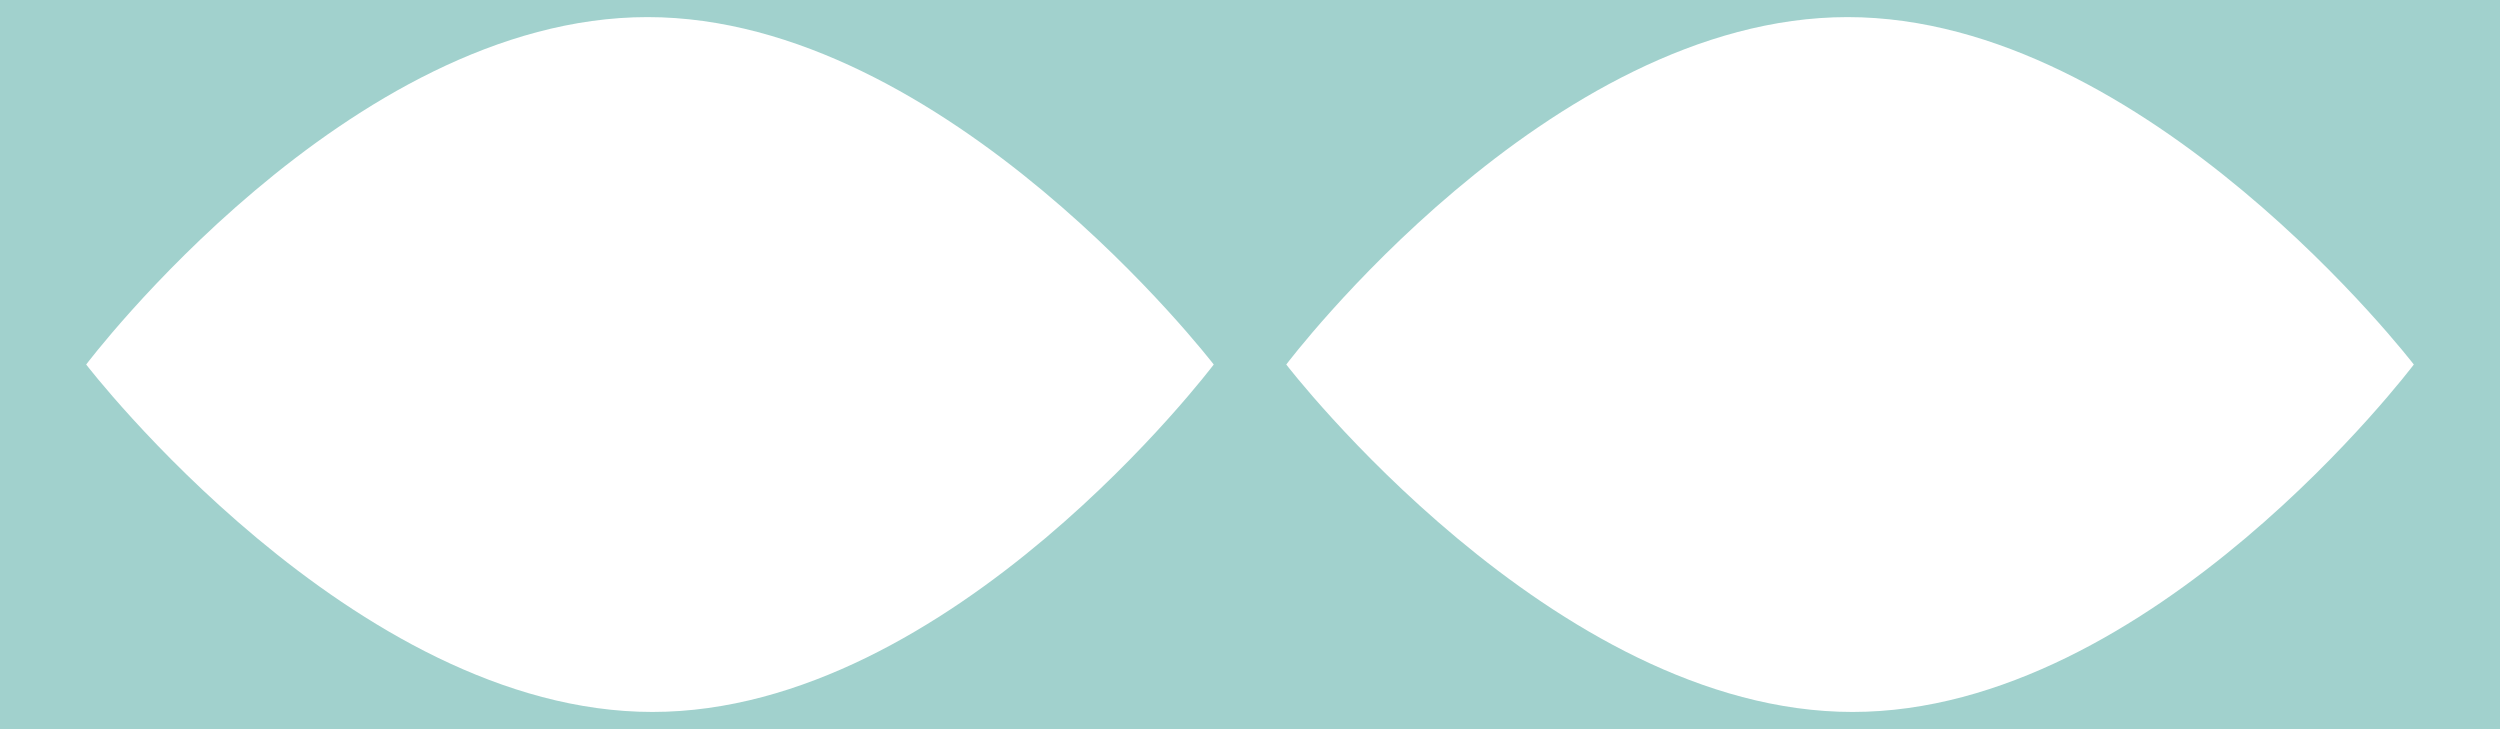 <?xml version="1.0" encoding="UTF-8"?><svg id="Ebene_2" xmlns="http://www.w3.org/2000/svg" viewBox="0 0 340.58 99.31"><defs><style>.cls-1{fill:#a1d1cd;}</style></defs><g id="Ebene_2-2"><path class="cls-1" d="M0,0v99.31h340.58V0H0ZM11.74,49.66S47.45,2.33,88.21,2.33s77.14,47.33,77.14,47.33c0,0-35.71,47.33-76.47,47.33S11.74,49.66,11.74,49.66ZM252.37,96.99c-40.76,0-77.14-47.33-77.14-47.33,0,0,35.71-47.33,76.47-47.33s77.14,47.33,77.14,47.33c0,0-35.71,47.33-76.47,47.33Z"/></g></svg>